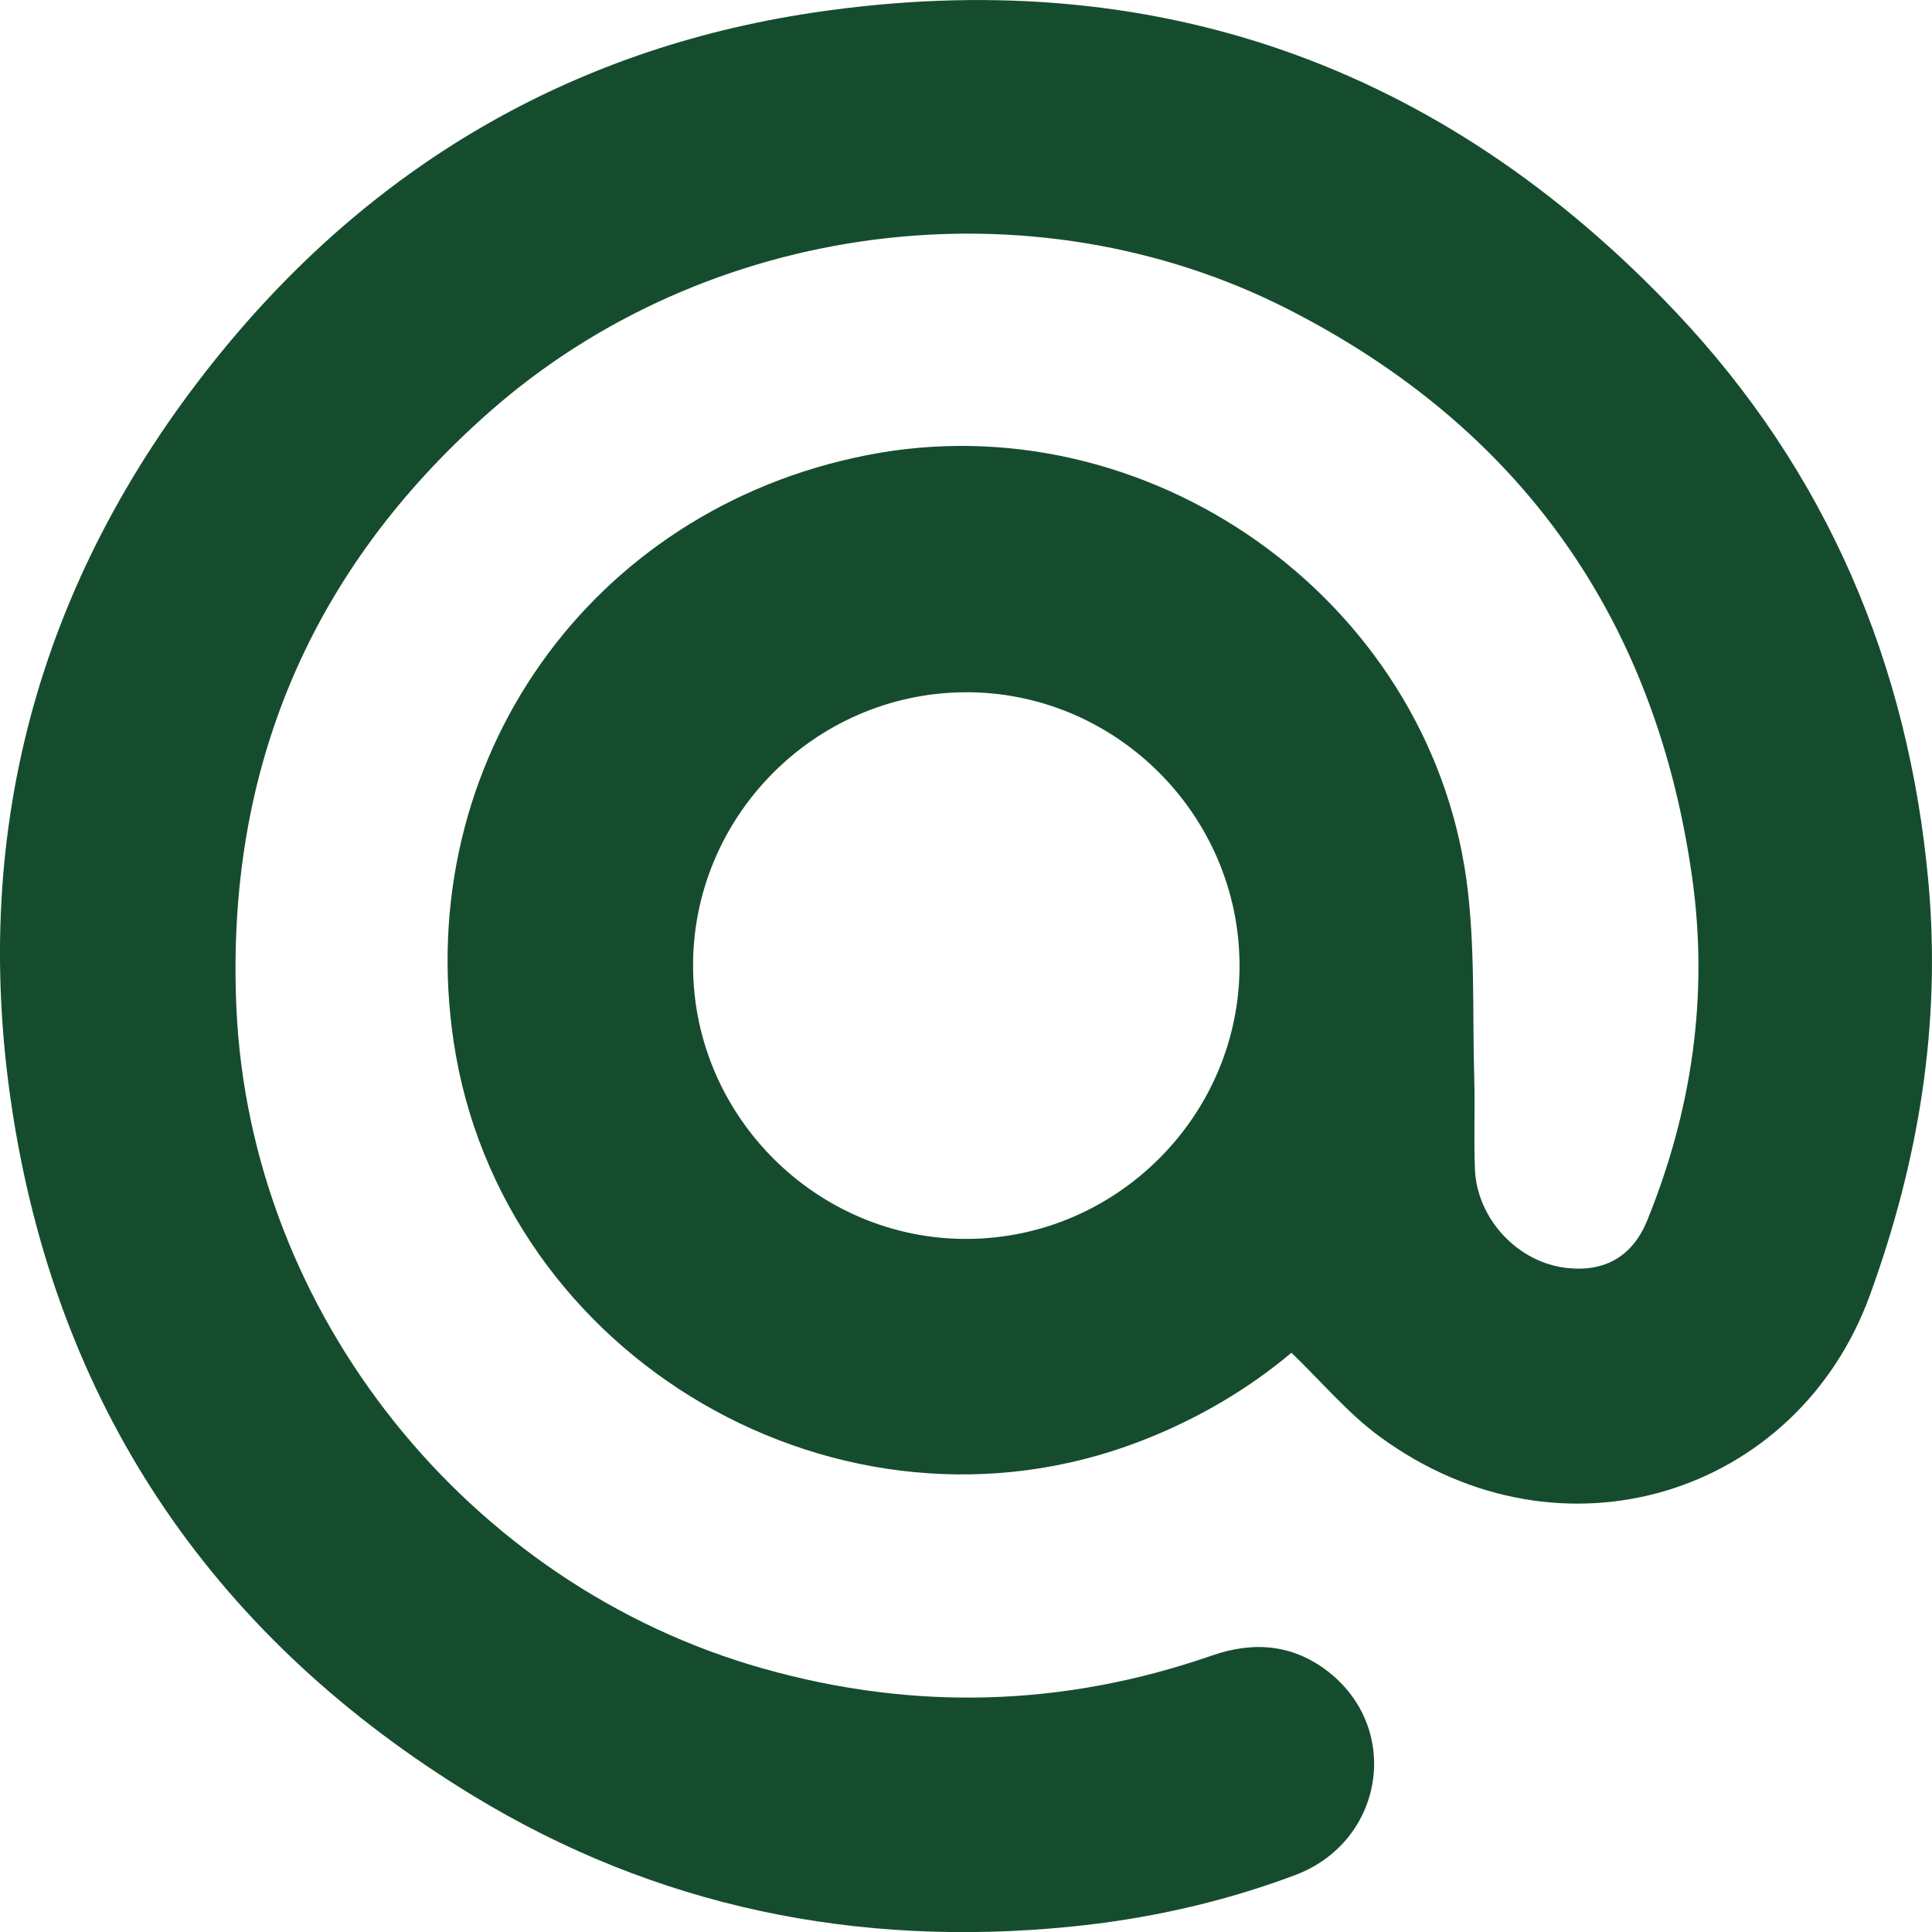 <svg width="19" height="19" viewBox="0 0 19 19" fill="none" xmlns="http://www.w3.org/2000/svg">
<g clip-path="url(#clip0_281_9896)">
<path d="M12.701 13.303C12.277 13.66 11.776 13.956 11.226 14.169C8.278 15.314 4.923 13.364 4.46 10.236C4.054 7.487 5.801 5.012 8.526 4.476C11.275 3.935 14.037 5.875 14.421 8.649C14.509 9.29 14.48 9.948 14.498 10.598C14.507 10.897 14.493 11.197 14.505 11.496C14.524 11.989 14.929 12.418 15.411 12.47C15.786 12.511 16.056 12.353 16.199 12.003C16.64 10.918 16.804 9.791 16.642 8.635C16.286 6.094 14.962 4.215 12.679 3.047C10.145 1.751 6.947 2.168 4.811 4.053C3.05 5.606 2.22 7.572 2.325 9.914C2.46 12.92 4.602 15.59 7.505 16.409C8.989 16.828 10.462 16.787 11.919 16.281C12.339 16.135 12.73 16.173 13.079 16.453C13.787 17.025 13.6 18.117 12.735 18.441C12.019 18.71 11.276 18.874 10.516 18.949C8.424 19.155 6.454 18.755 4.655 17.661C2.145 16.134 0.604 13.911 0.134 11.006C-0.313 8.239 0.36 5.728 2.114 3.54C3.628 1.65 5.602 0.482 7.999 0.124C11.327 -0.373 14.176 0.632 16.484 3.073C17.962 4.637 18.77 6.53 18.965 8.678C19.091 10.076 18.869 11.419 18.389 12.738C17.674 14.701 15.357 15.438 13.571 14.13C13.255 13.899 12.998 13.589 12.701 13.304V13.303ZM9.513 12.184C10.988 12.177 12.194 10.964 12.19 9.491C12.186 8.008 10.963 6.796 9.483 6.808C8.006 6.821 6.807 8.037 6.816 9.511C6.824 10.986 8.041 12.191 9.513 12.184Z" fill="#164C2E"/>
</g>
<defs>
<clipPath id="clip0_281_9896">
<rect width="19" height="19" fill="white" transform="translate(0 0)"/>
</clipPath>
</defs>
</svg>
